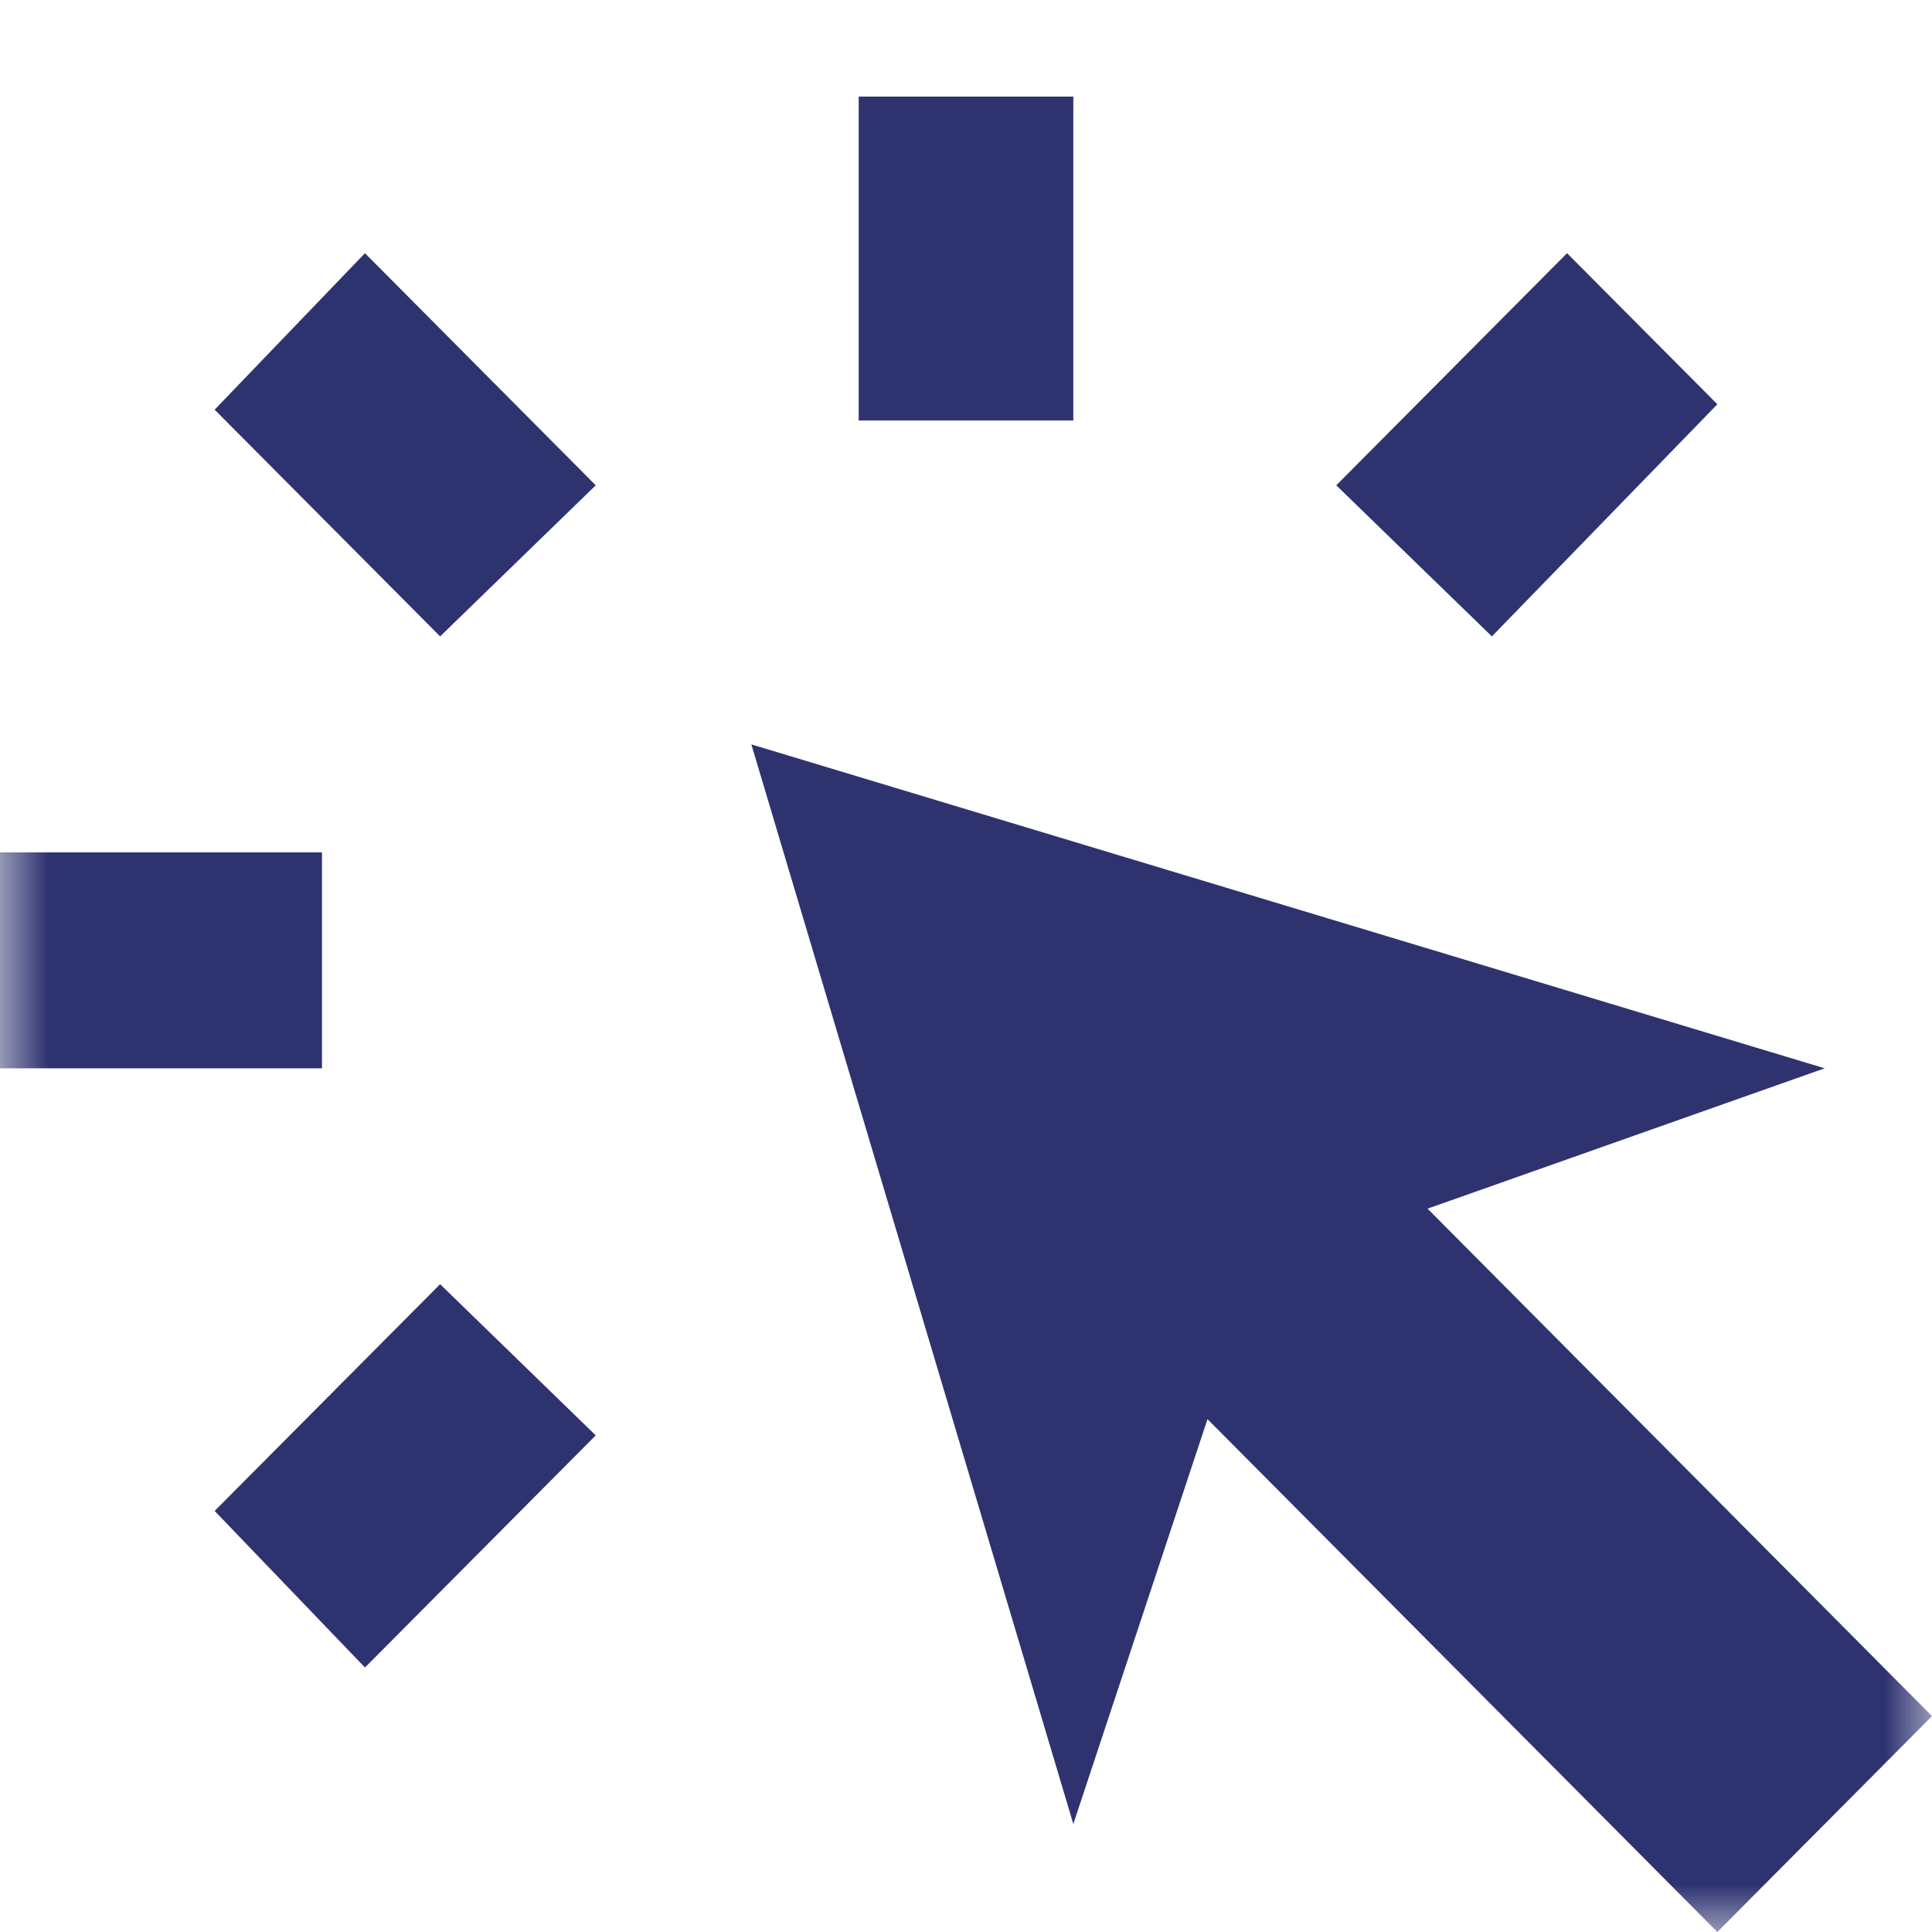 <svg xmlns="http://www.w3.org/2000/svg" width="20" height="20" viewBox="0 0 20 20" fill="none"><mask id="mask0_1630_9516" style="mask-type:alpha" maskUnits="userSpaceOnUse" x="0" y="0" width="20" height="20"><rect width="20" height="20" fill="#D9D9D9"/></mask><g mask="url(#mask0_1630_9516)"><path d="M0 11.059V8.824H3.333V11.059H0ZM3.778 17.262L2.222 15.641L4.556 13.294L6.167 14.859L3.778 17.262ZM4.556 6.588L2.222 4.241L3.778 2.621L6.167 5.024L4.556 6.588ZM17.778 20L12.5 14.691L11.111 18.882L7.778 7.706L18.889 11.059L14.778 12.512L20 17.765L17.778 20ZM8.889 4.353V1H11.111V4.353H8.889ZM15.444 6.588L13.833 5.024L16.222 2.621L17.778 4.185L15.444 6.588Z" fill="#2E3370"/></g></svg>